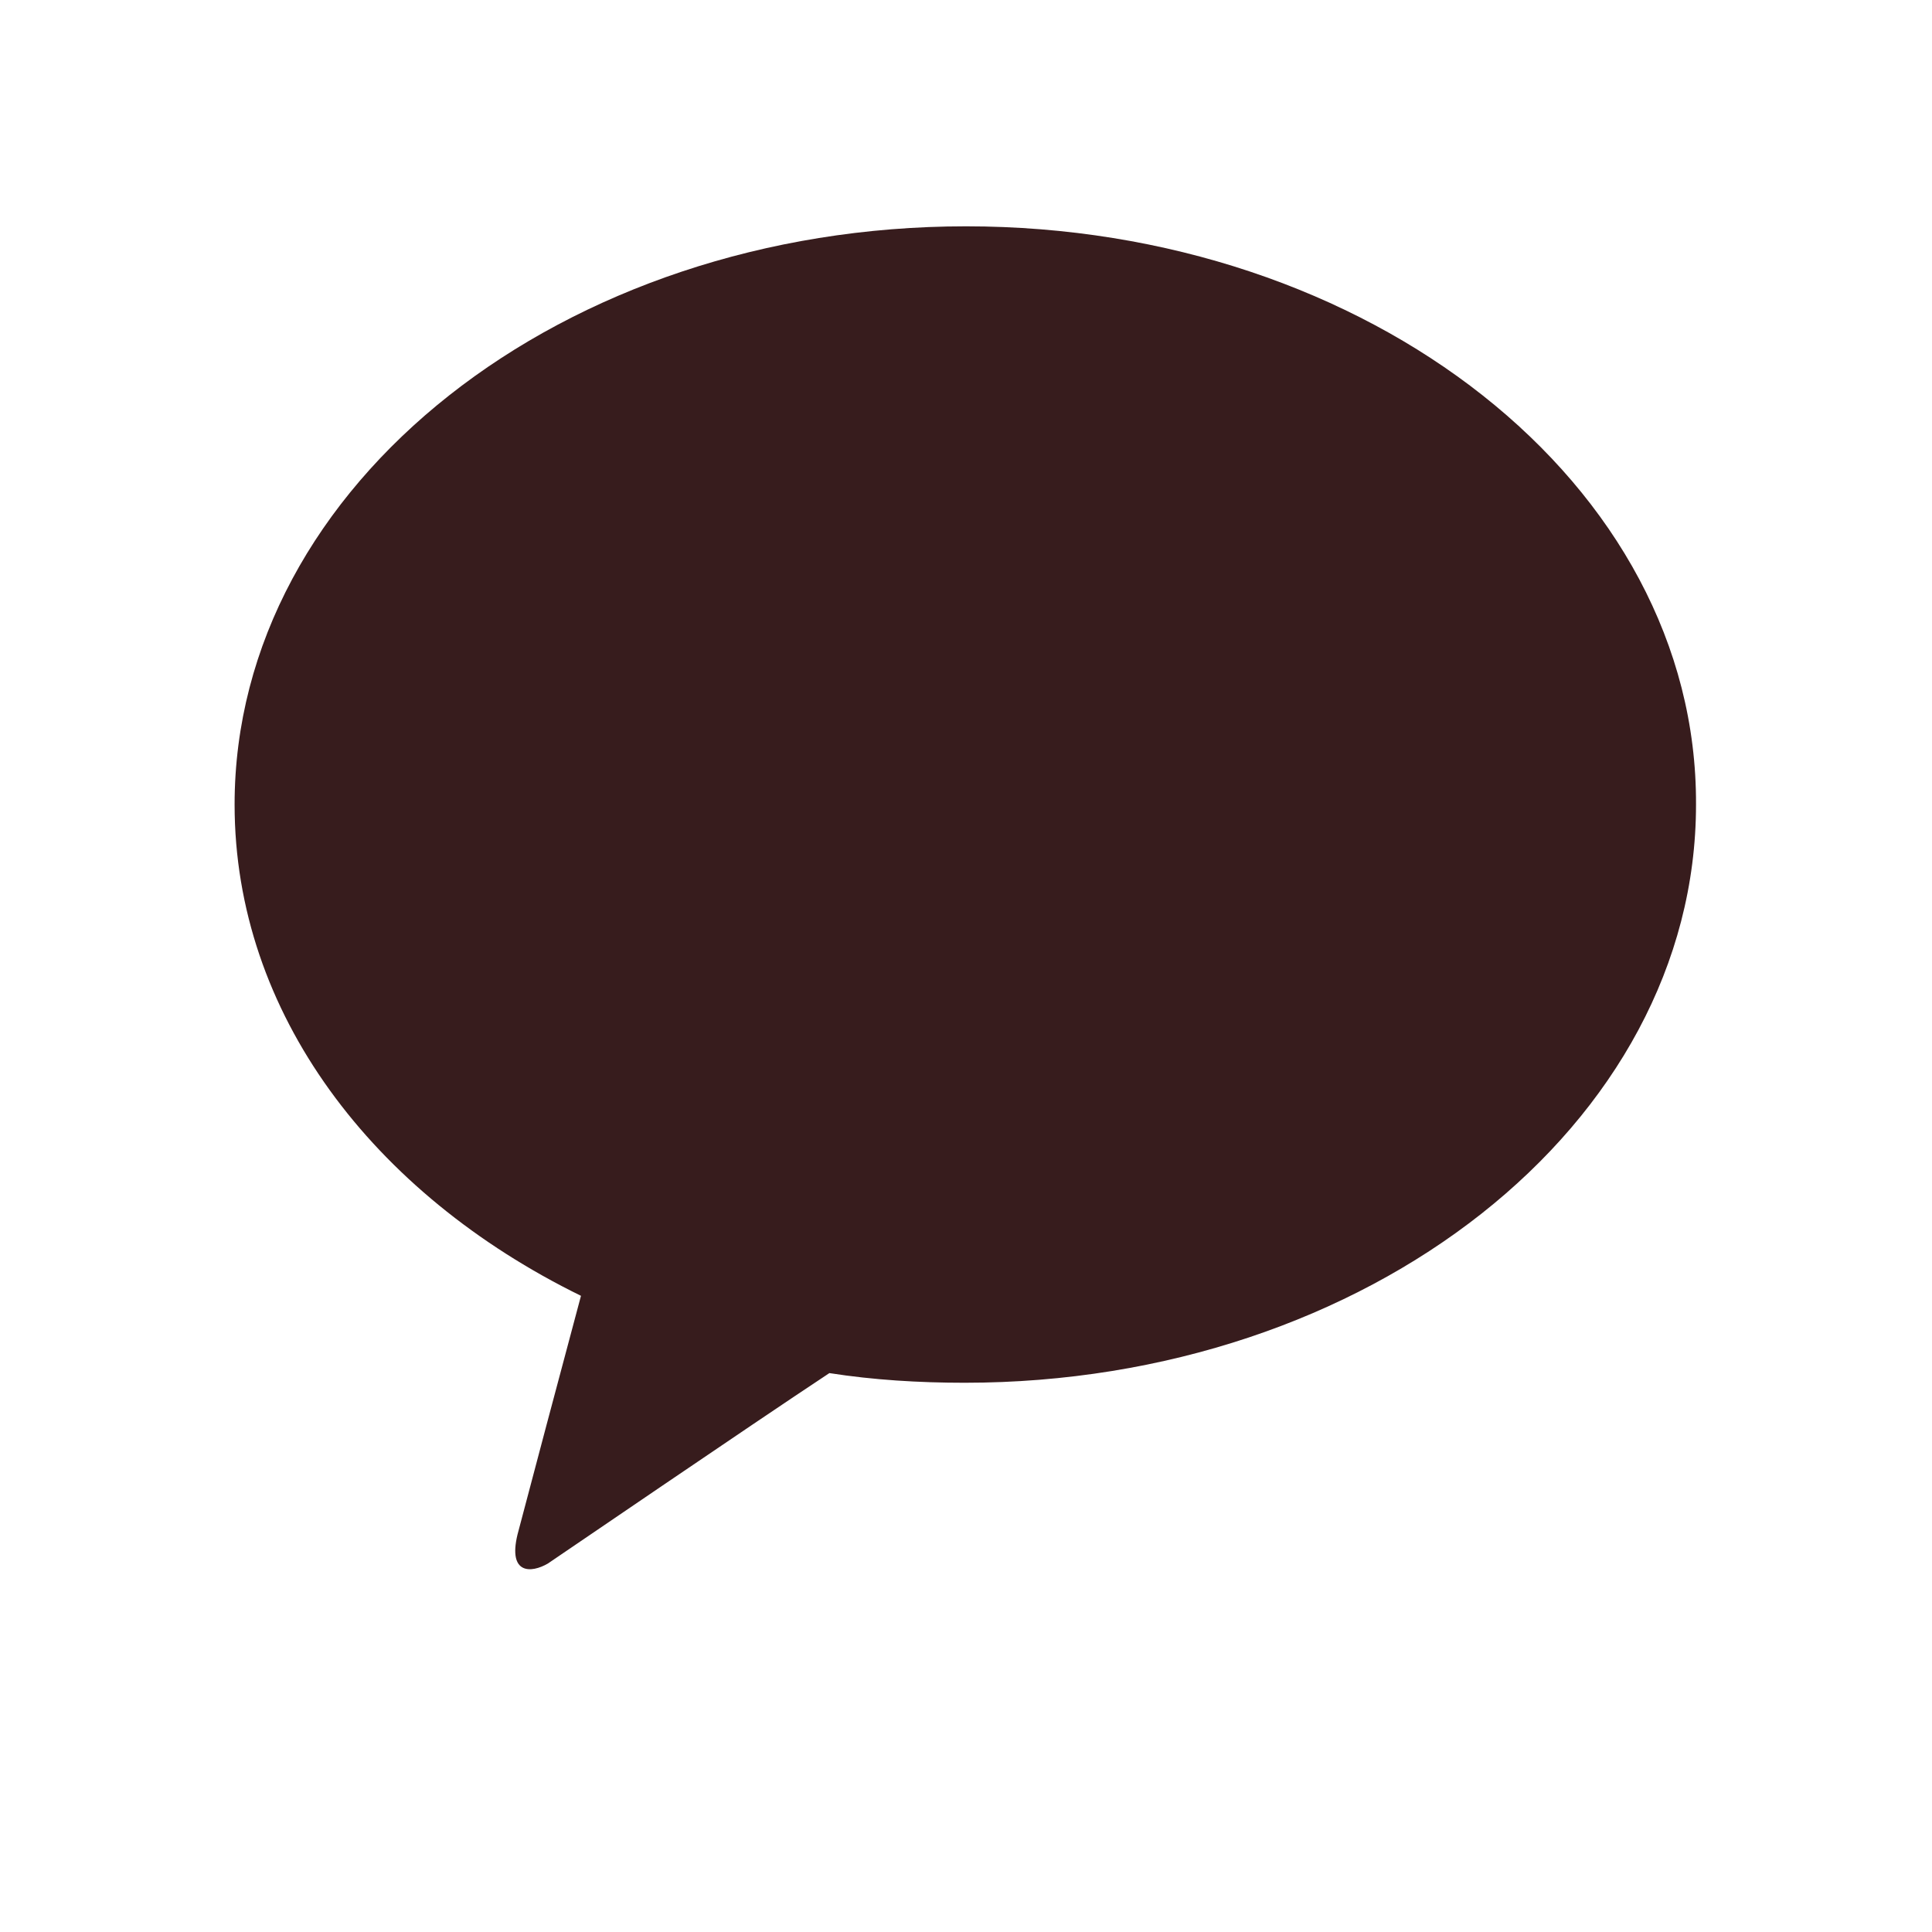 <?xml version="1.0" encoding="utf-8"?>
<!-- Generator: Adobe Illustrator 27.0.0, SVG Export Plug-In . SVG Version: 6.00 Build 0)  -->
<svg version="1.1" id="레이어_1" xmlns="http://www.w3.org/2000/svg" xmlns:xlink="http://www.w3.org/1999/xlink" x="0px"
	 y="0px" viewBox="0 0 140 140" style="enable-background:new 0 0 140 140;" xml:space="preserve">
<style type="text/css">
	.st0{fill:#371C1D;}
</style>
<path class="st0" d="M70,16.4c-29.2,0-53,18.7-53,41.9c0,15.1,10,28.2,25.1,35.6c-1.1,4.1-4,15-4.6,17.3c-0.7,2.9,1,2.8,2.2,2.1
	c0.9-0.6,14.5-9.9,20.4-13.8c3.2,0.5,6.5,0.7,9.8,0.7c29.2,0,53-18.7,53-41.9C123,35.1,99.2,16.4,70,16.4z"/>
</svg>
